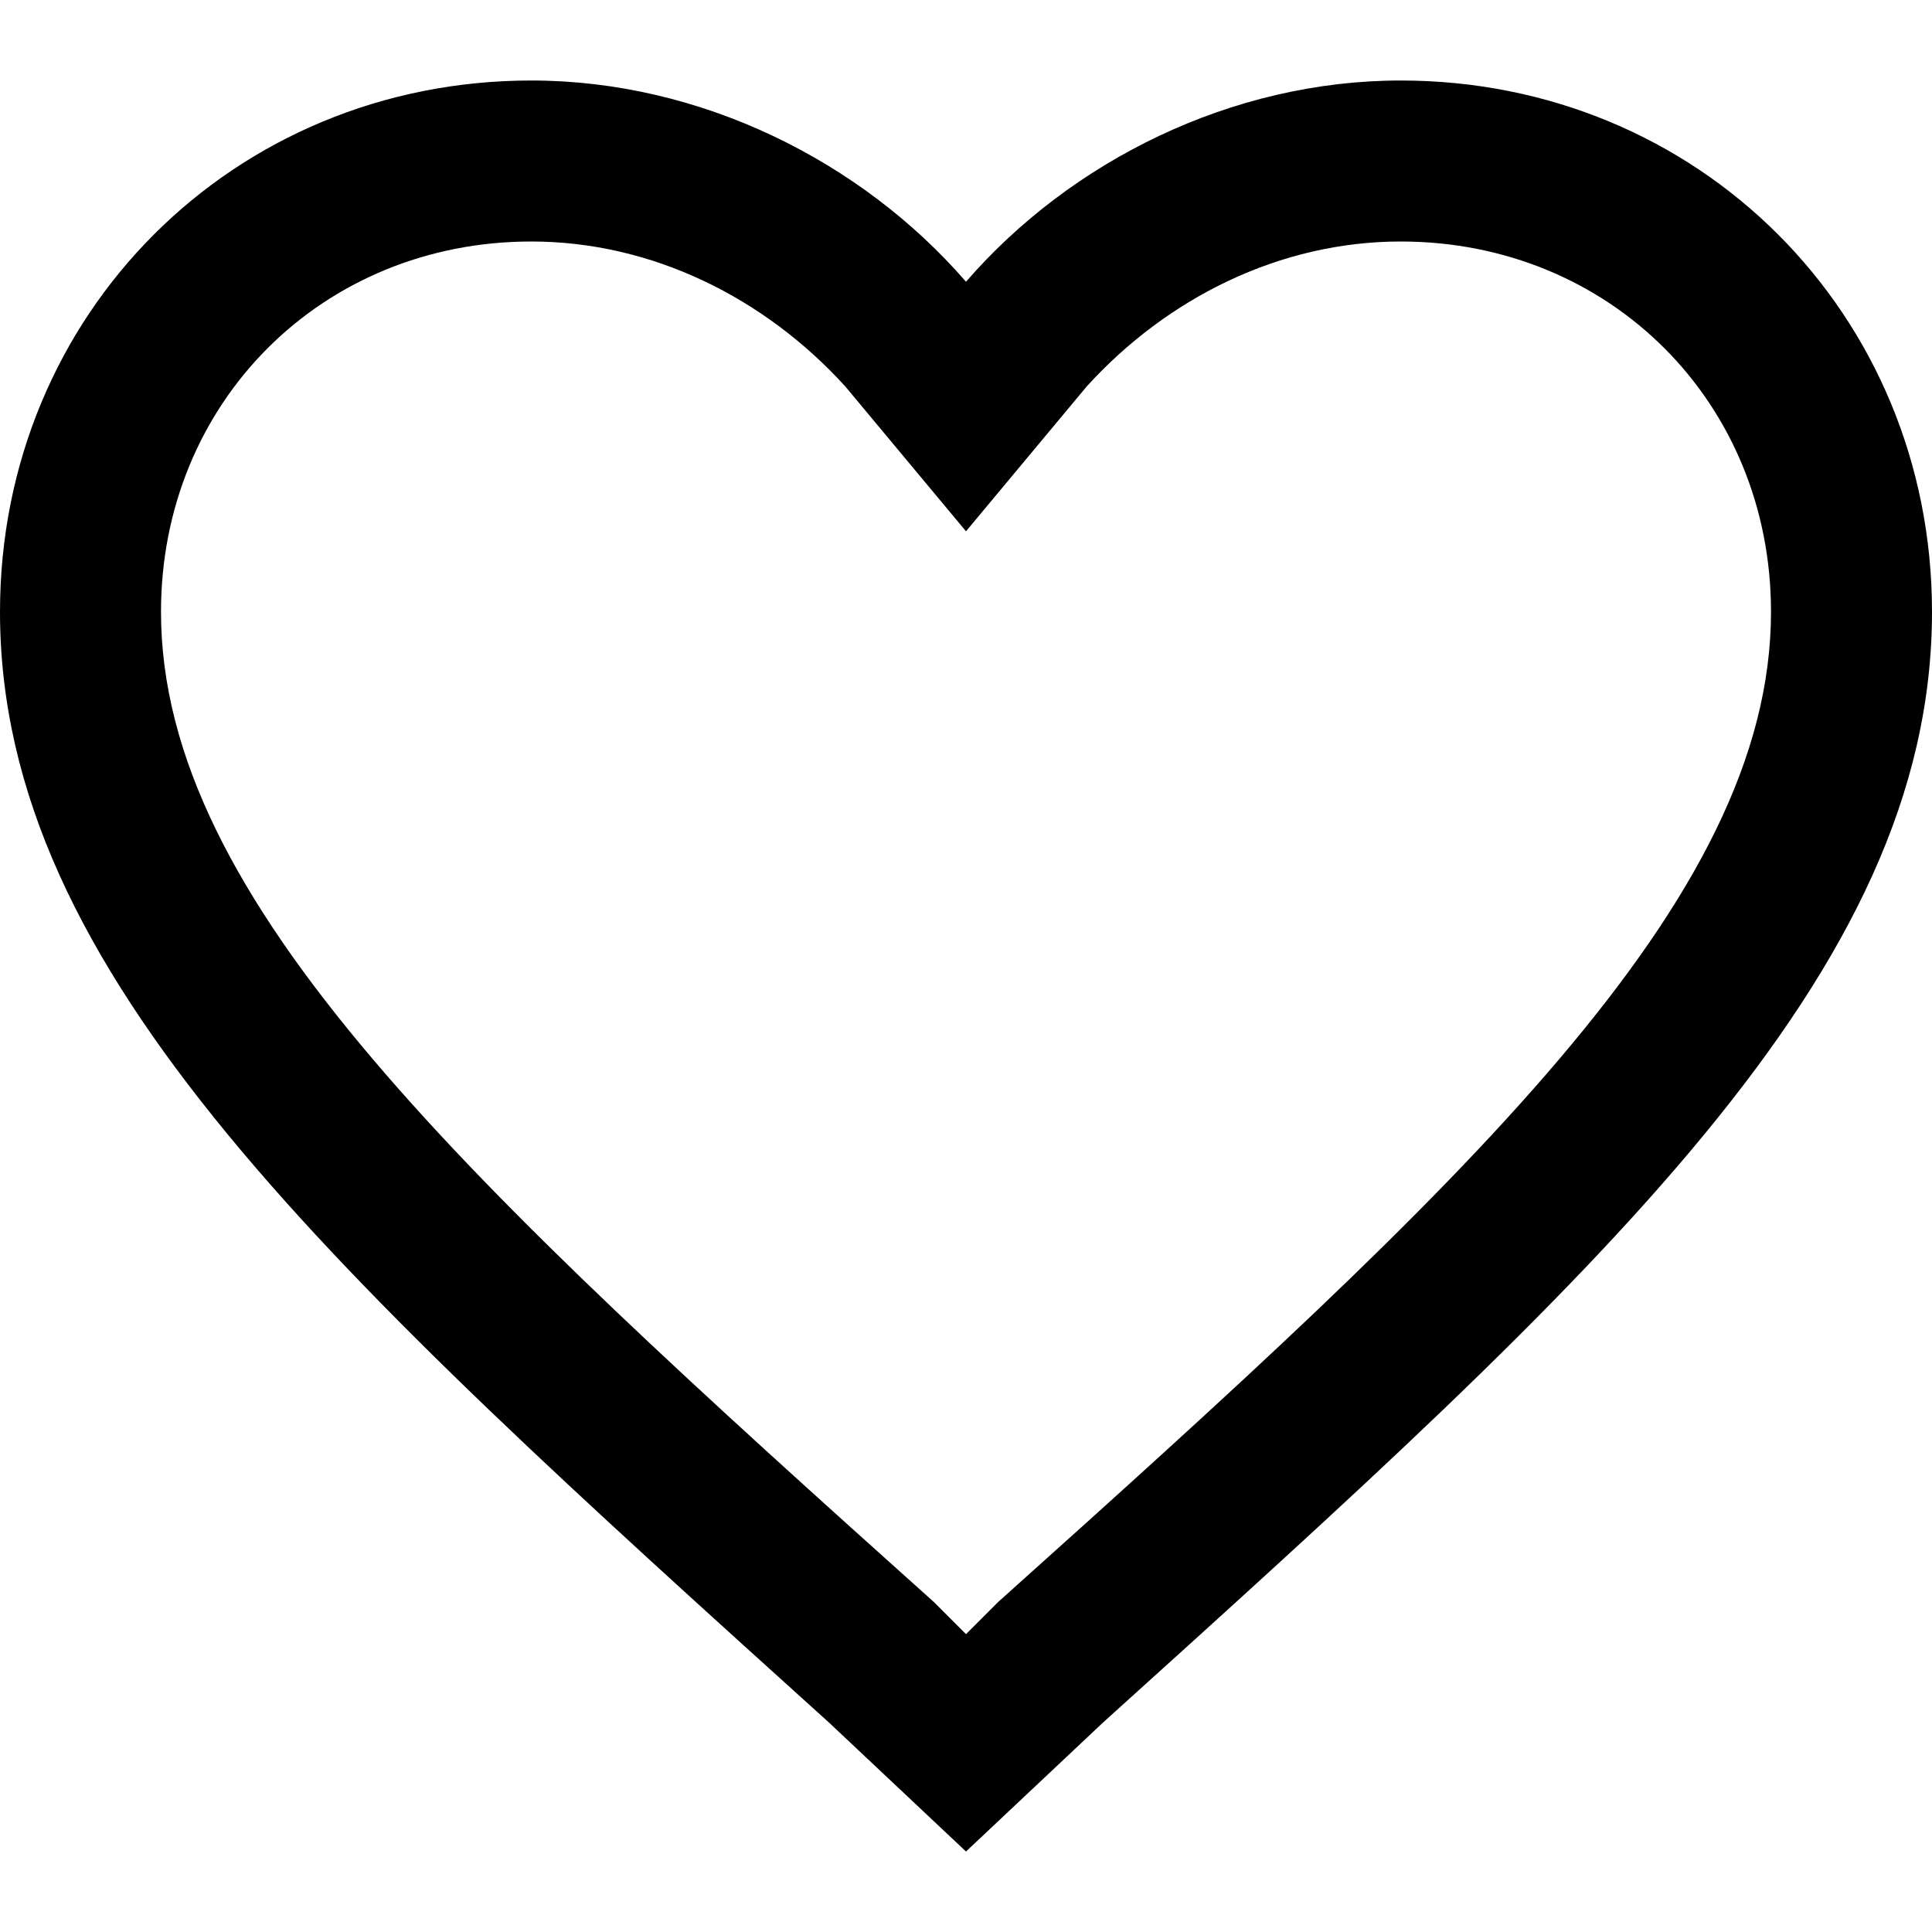 <?xml version="1.0" encoding="utf-8"?>
<!-- Generator: Adobe Illustrator 26.1.0, SVG Export Plug-In . SVG Version: 6.00 Build 0)  -->
<svg version="1.1" id="Layer_1" xmlns="http://www.w3.org/2000/svg" xmlns:xlink="http://www.w3.org/1999/xlink" x="0px" y="0px"
	 width="24px" height="24px" viewBox="0 0 24 24" enable-background="new 0 0 24 24" xml:space="preserve">
<g>
	<path d="M17.4,1c-2.1,0-4.1,1-5.4,2.5C10.7,2,8.7,1,6.6,1C2.9,1,0,3.9,0,7.6c0,4.5,4.1,8.2,10.3,13.8L12,23l1.7-1.6
		C19.9,15.8,24,12.1,24,7.6C24,3.9,21.1,1,17.4,1z M12.4,19.9L12.4,19.9L12,20.3l-0.4-0.4C5.8,14.7,2,11.2,2,7.6C2,5,4,3,6.6,3
		c1.5,0,2.9,0.7,3.9,1.8L12,6.6l1.5-1.8c1-1.1,2.4-1.8,3.9-1.8C20,3,22,5,22,7.6C22,11.2,18.2,14.7,12.4,19.9z"/>
	<rect fill="none" width="24" height="24"/>
</g>
</svg>
